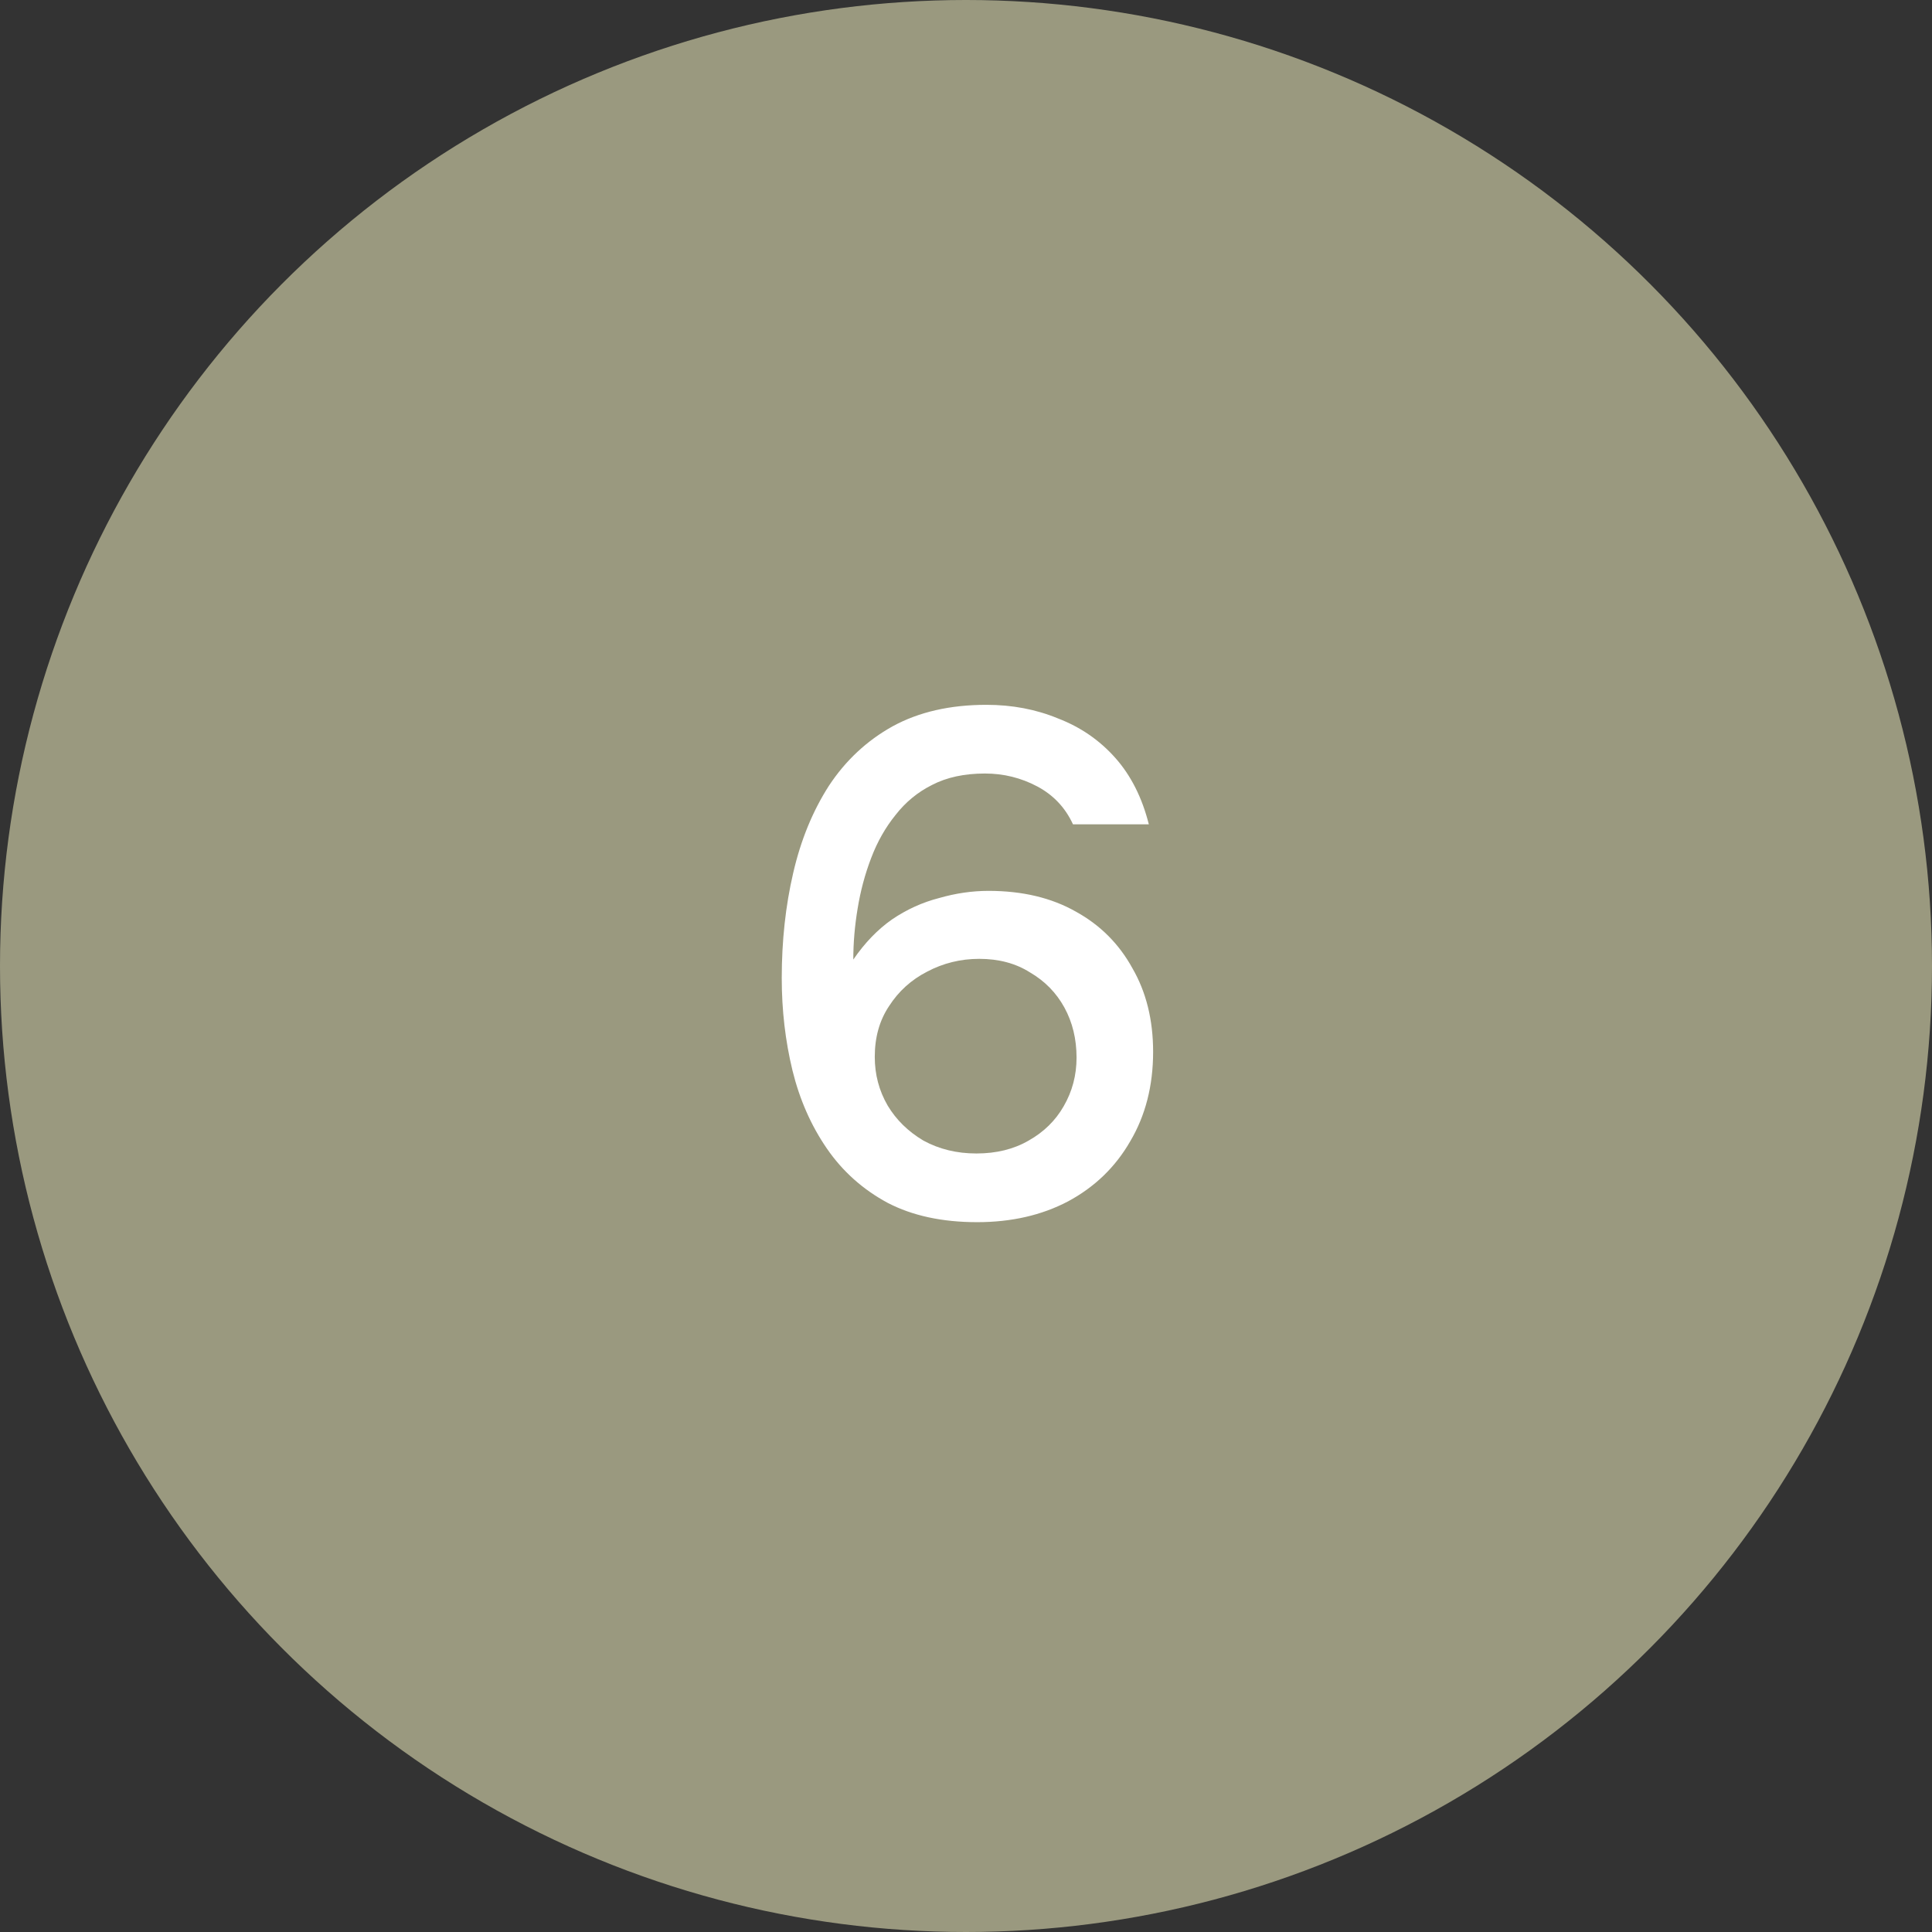 <?xml version="1.0" encoding="UTF-8"?> <svg xmlns="http://www.w3.org/2000/svg" width="27" height="27" viewBox="0 0 27 27" fill="none"><rect x="0" y="0" width="27" height="27" fill="#333333" stroke="none"/><circle cx="13.5" cy="13.5" r="13.5" fill="#9A997F"></circle><path d="M13.655 17.08C13.168 17.08 12.751 16.99 12.405 16.81C12.058 16.623 11.775 16.37 11.555 16.05C11.335 15.73 11.175 15.367 11.075 14.96C10.975 14.547 10.925 14.117 10.925 13.67C10.925 13.15 10.978 12.66 11.085 12.2C11.191 11.74 11.358 11.333 11.585 10.98C11.818 10.627 12.115 10.35 12.475 10.15C12.841 9.95 13.278 9.85 13.785 9.85C14.145 9.85 14.478 9.913 14.785 10.04C15.098 10.16 15.365 10.343 15.585 10.59C15.805 10.837 15.961 11.147 16.055 11.52H14.995C14.888 11.287 14.721 11.11 14.495 10.99C14.268 10.87 14.025 10.81 13.765 10.81C13.478 10.81 13.231 10.863 13.025 10.97C12.825 11.07 12.655 11.21 12.515 11.39C12.375 11.563 12.261 11.763 12.175 11.99C12.088 12.217 12.025 12.453 11.985 12.7C11.945 12.94 11.925 13.177 11.925 13.41C12.085 13.177 12.265 12.99 12.465 12.85C12.671 12.71 12.891 12.61 13.125 12.55C13.358 12.483 13.588 12.45 13.815 12.45C14.288 12.45 14.695 12.547 15.035 12.74C15.375 12.927 15.638 13.19 15.825 13.53C16.018 13.863 16.115 14.253 16.115 14.7C16.115 15.173 16.008 15.59 15.795 15.95C15.588 16.31 15.298 16.59 14.925 16.79C14.558 16.983 14.135 17.08 13.655 17.08ZM13.645 16.12C13.925 16.12 14.168 16.06 14.375 15.94C14.588 15.82 14.751 15.66 14.865 15.46C14.985 15.253 15.045 15.027 15.045 14.78C15.045 14.52 14.988 14.287 14.875 14.08C14.761 13.873 14.601 13.71 14.395 13.59C14.195 13.463 13.958 13.4 13.685 13.4C13.425 13.4 13.181 13.46 12.955 13.58C12.735 13.693 12.558 13.853 12.425 14.06C12.291 14.26 12.225 14.497 12.225 14.77C12.225 15.017 12.285 15.243 12.405 15.45C12.525 15.65 12.691 15.813 12.905 15.94C13.125 16.06 13.371 16.12 13.645 16.12Z" fill="white"></path></svg> 